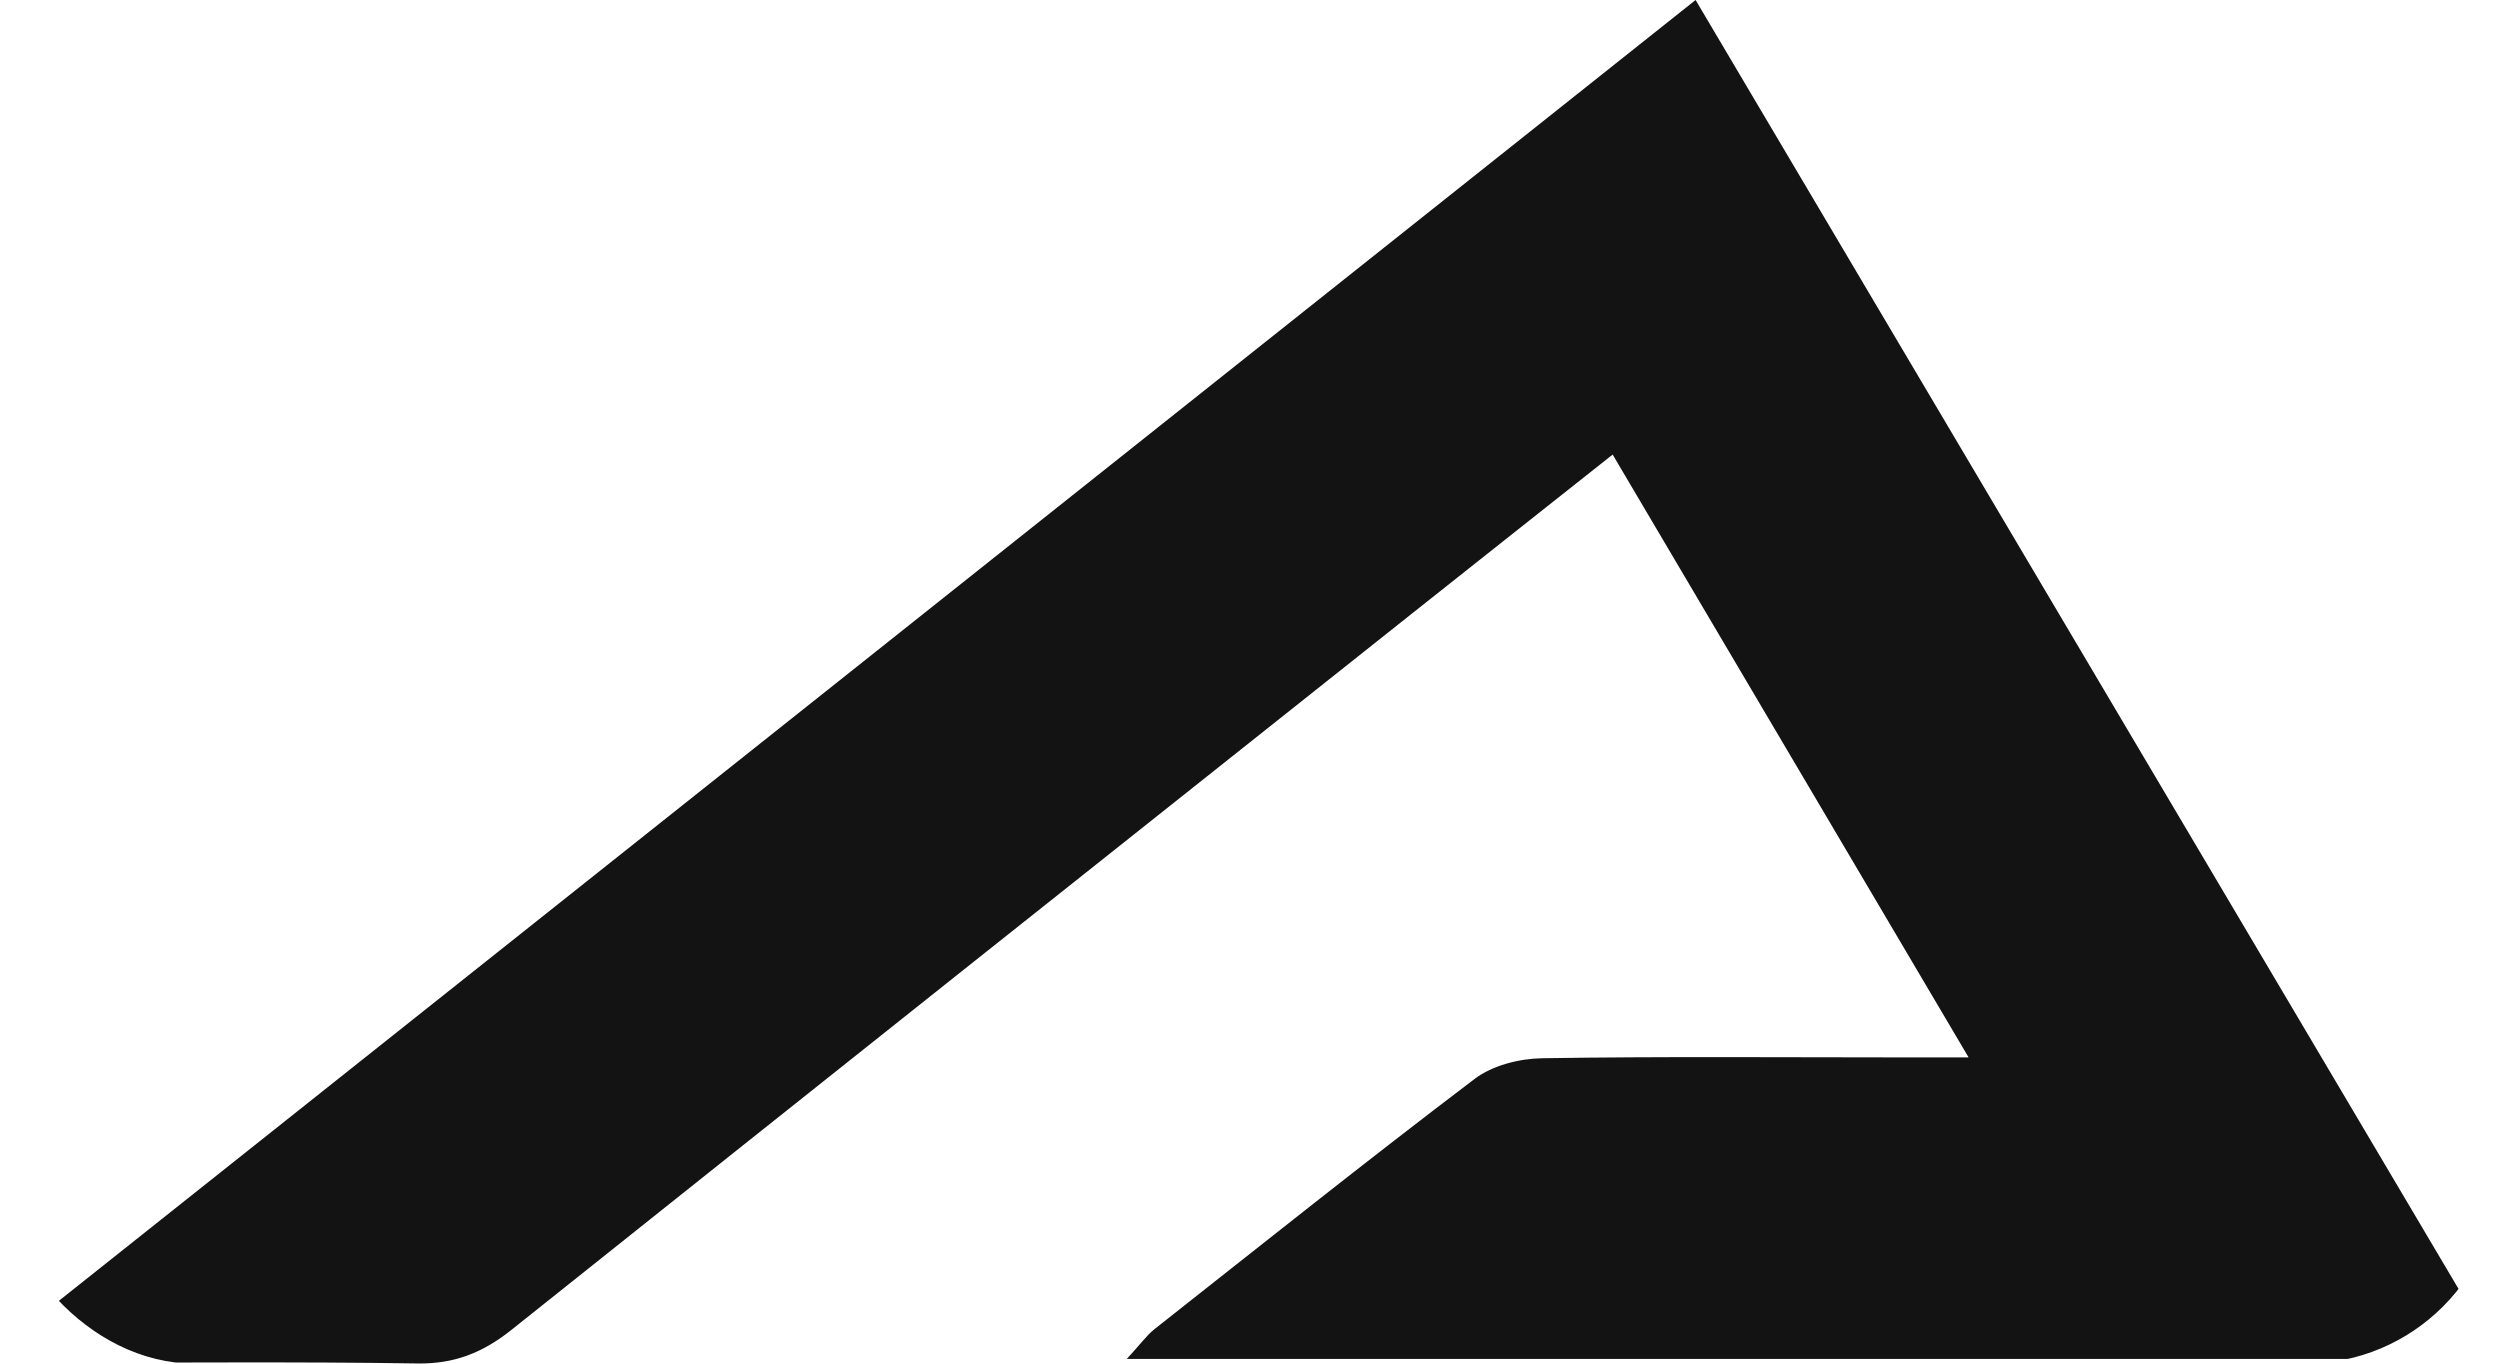 <svg width="77" height="42" viewBox="0 0 77 42" fill="none" xmlns="http://www.w3.org/2000/svg">
<g clip-path="url(#clip0_590_2694)">
<path d="M49.673 13.998C47.494 15.728 45.479 17.312 43.475 18.908C34.231 26.251 24.983 33.594 15.755 40.958C14.873 41.662 14.001 42.011 12.858 41.995C9.095 41.935 5.331 41.978 1.568 41.968C1.074 41.968 0.579 41.887 0.085 41.85C0.053 41.737 0.026 41.624 -0.006 41.511C17.349 27.723 34.694 13.934 52.224 0C60.501 13.982 68.681 27.803 77 41.855H34.705C35.119 41.409 35.31 41.135 35.56 40.936C38.835 38.353 42.098 35.748 45.421 33.228C45.968 32.815 46.792 32.605 47.494 32.594C51.209 32.535 54.93 32.568 58.651 32.568C59.172 32.568 59.698 32.568 60.633 32.568C56.907 26.261 53.357 20.245 49.668 13.998H49.673Z" fill="#131313"/>
</g>
<defs>
<clipPath id="clip0_590_2694">
<rect width="77" height="42" rx="6" fill="white"/>
</clipPath>
</defs>
</svg>
